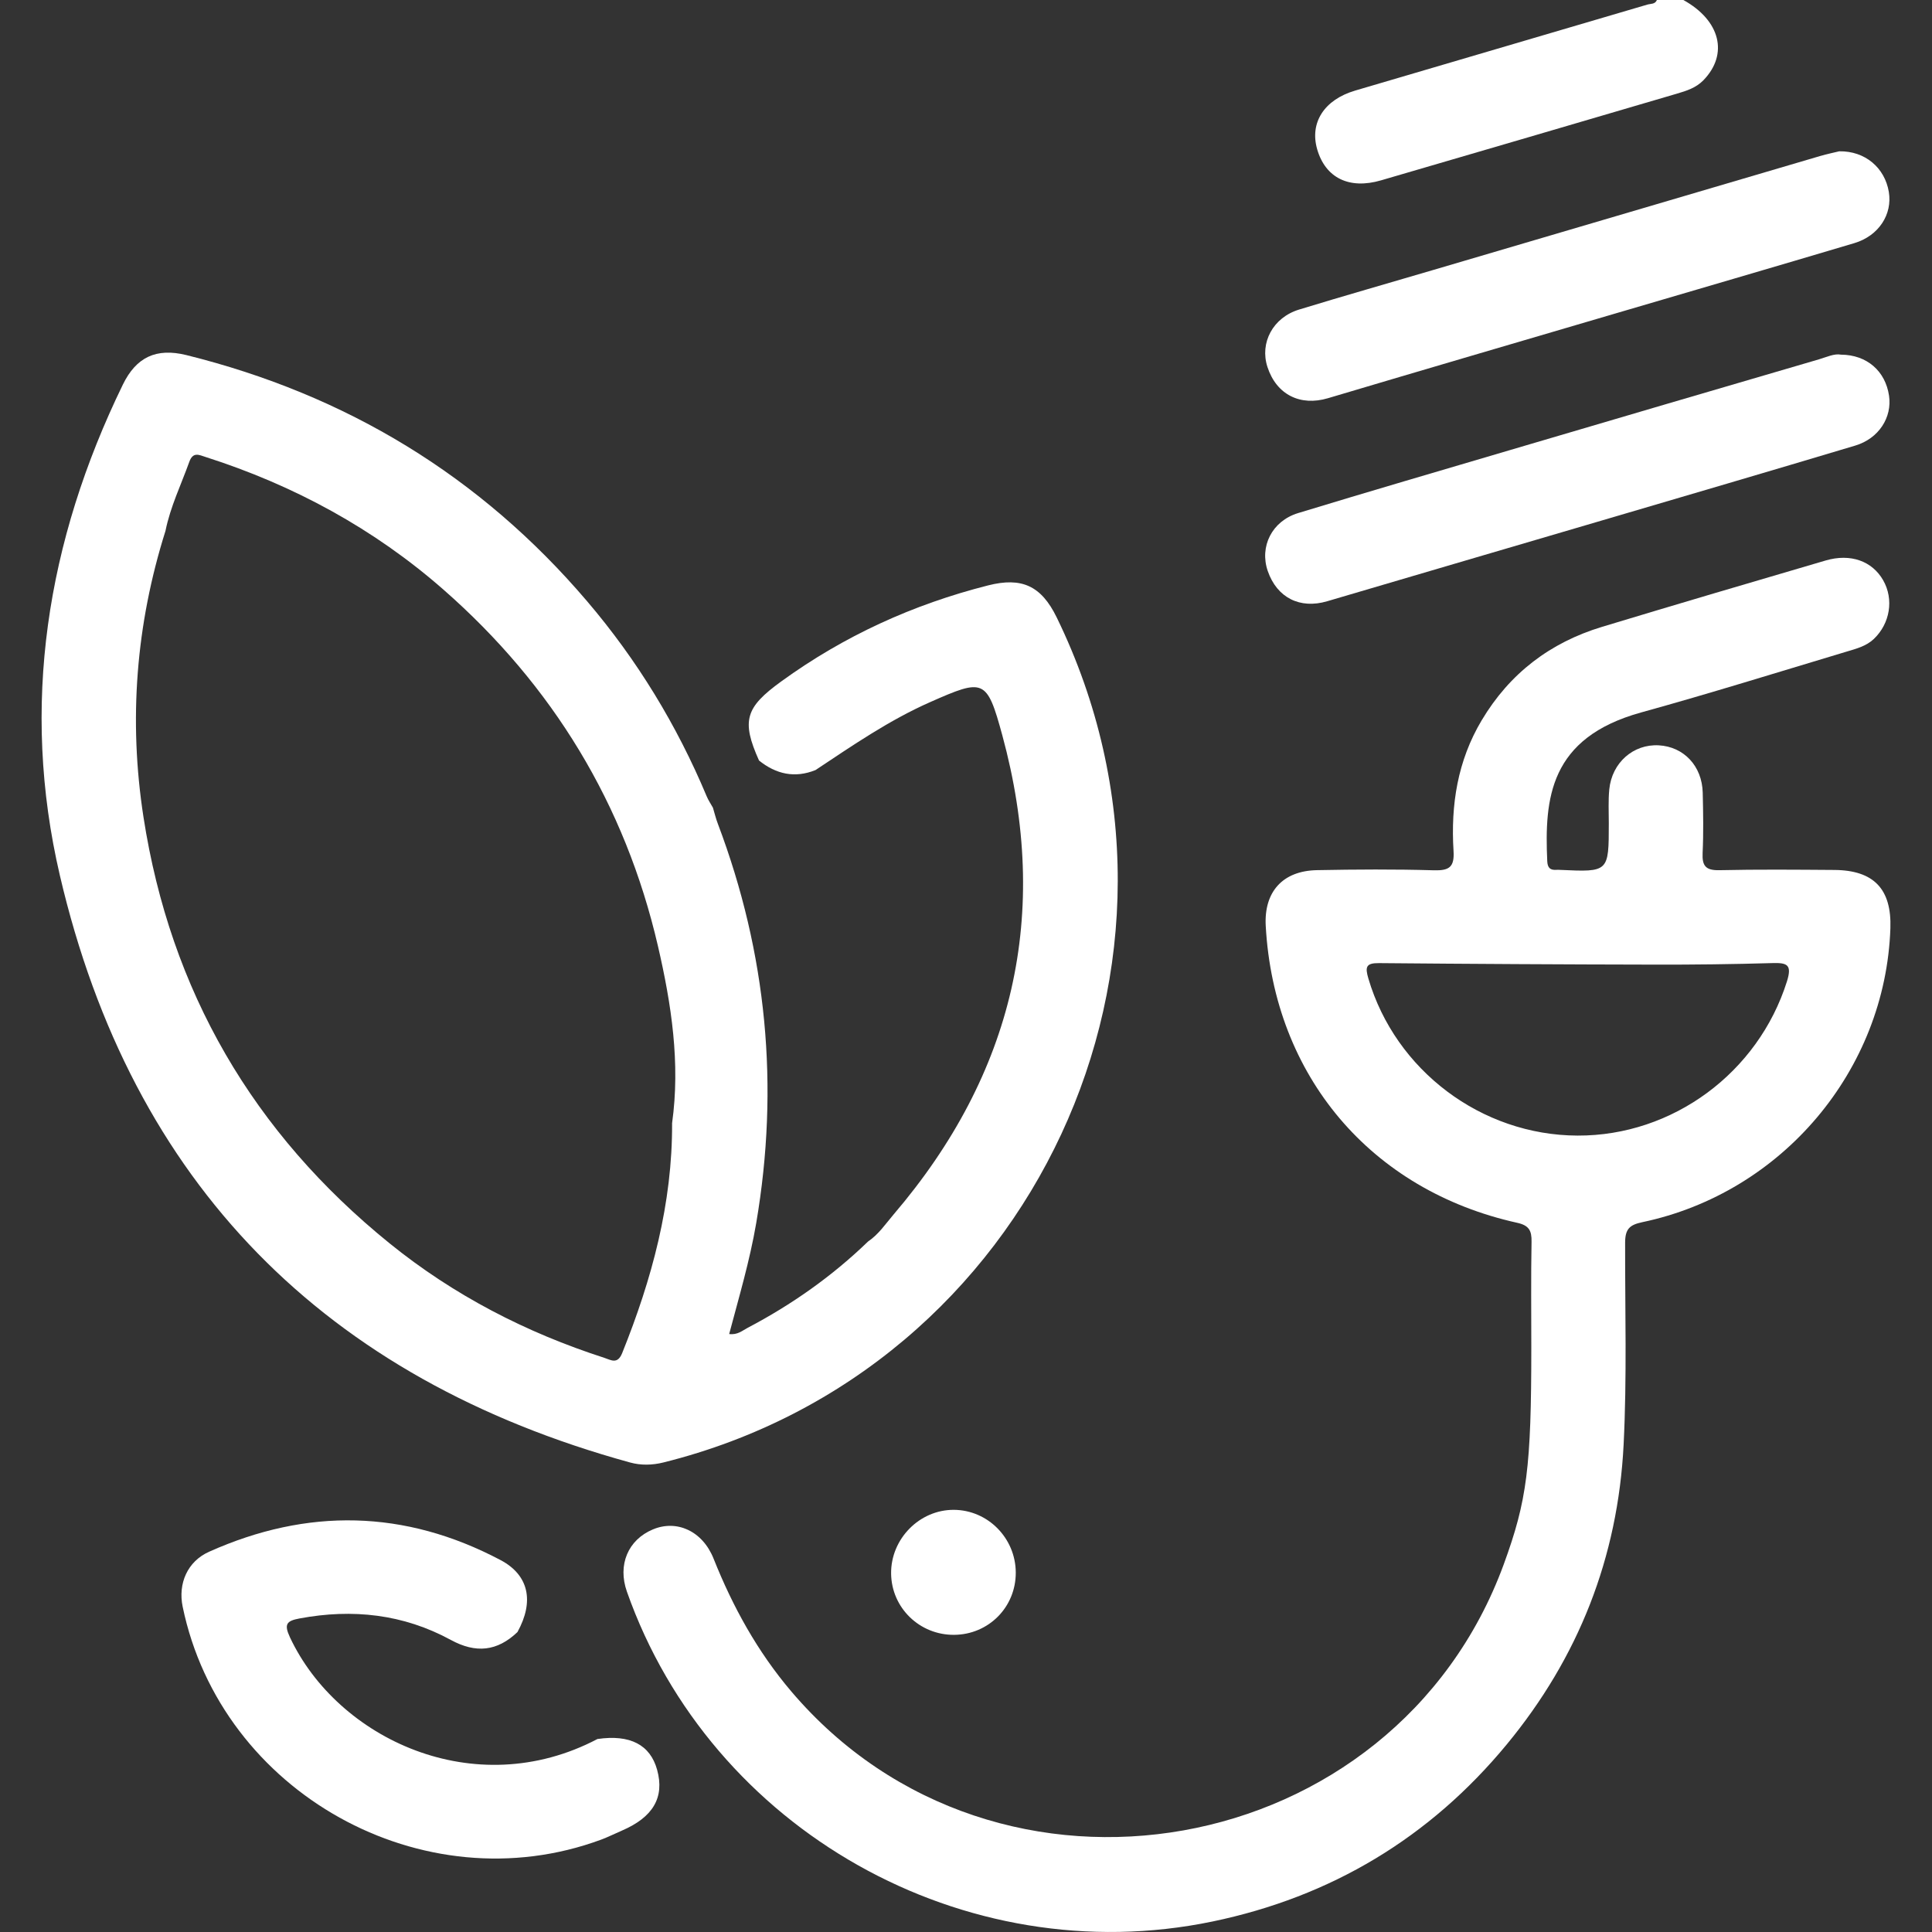 <?xml version="1.0" encoding="utf-8"?>
<!-- Generator: Adobe Illustrator 25.2.3, SVG Export Plug-In . SVG Version: 6.00 Build 0)  -->
<svg version="1.1" id="Layer_1" xmlns="http://www.w3.org/2000/svg" xmlns:xlink="http://www.w3.org/1999/xlink" x="0px" y="0px"
	 viewBox="0 0 56.693 56.693" style="enable-background:new 0 0 56.693 56.693;" xml:space="preserve">
<rect x="0" y="0" width="56.693" height="56.693" fill="#333333" stroke="none"/>
<style type="text/css">
	.st0{fill:#FFFFFF;}
</style>
<g>
	<path class="st0" d="M49.397,0c1.086,0.601,1.33,1.589,0.59,2.353c-0.219,0.226-0.497,0.312-0.778,0.395
		c-2.893,0.851-5.788,1.699-8.683,2.544c-0.934,0.273-1.63-0.07-1.874-0.91c-0.226-0.782,0.205-1.456,1.114-1.724
		c2.858-0.842,5.716-1.681,8.574-2.523c0.1-0.029,0.228-0.006,0.28-0.135C48.88,0,49.139,0,49.397,0z"/>
	<path class="st0" d="M22.273,22.317c-0.525-1.171-0.398-1.56,0.652-2.321c1.842-1.336,3.868-2.26,6.07-2.818
		c0.987-0.25,1.56,0.009,2.015,0.943c4.902,10.06-0.697,22.09-11.539,24.793c-0.332,0.083-0.666,0.089-0.984,0.001
		C9.535,40.453,3.869,34.74,1.757,25.69c-1.162-4.982-0.387-9.811,1.848-14.404c0.392-0.806,0.98-1.085,1.865-0.866
		c4.683,1.162,8.622,3.542,11.758,7.223c1.469,1.723,2.634,3.635,3.509,5.724c0.049,0.116,0.121,0.223,0.183,0.334
		c0.048,0.158,0.086,0.319,0.145,0.473c1.438,3.804,1.809,7.708,1.125,11.719c-0.188,1.1-0.505,2.167-0.793,3.253
		c0.246,0.032,0.388-0.102,0.544-0.183c1.294-0.68,2.478-1.514,3.53-2.531c0.312-0.21,0.518-0.522,0.756-0.801
		c3.523-4.126,4.612-8.811,3.185-14.054c-0.454-1.667-0.543-1.67-2.118-0.974c-1.205,0.532-2.277,1.273-3.364,1.994
		C23.321,22.842,22.773,22.718,22.273,22.317z M4.856,15.578c-0.867,2.749-1.086,5.55-0.646,8.397
		c0.789,5.103,3.217,9.27,7.226,12.513c1.88,1.521,3.999,2.615,6.299,3.357c0.191,0.062,0.385,0.201,0.522-0.139
		c0.872-2.168,1.476-4.39,1.465-6.748c0.245-1.762-0.02-3.49-0.415-5.196c-0.964-4.162-3.09-7.651-6.294-10.46
		c-2.04-1.789-4.393-3.066-6.983-3.893c-0.185-0.059-0.366-0.161-0.475,0.143C5.313,14.225,4.999,14.871,4.856,15.578z"/>
	<path class="st0" d="M44.935,39.538c0-1.033-0.012-2.067,0.007-3.099c0.006-0.327-0.073-0.48-0.421-0.557
		c-4.298-0.952-7.135-4.311-7.379-8.712c-0.055-0.997,0.494-1.616,1.501-1.636c1.144-0.022,2.289-0.029,3.432,0.004
		c0.453,0.013,0.608-0.094,0.578-0.568c-0.084-1.348,0.117-2.643,0.824-3.83c0.822-1.38,2.01-2.284,3.535-2.746
		c2.183-0.661,4.372-1.305,6.561-1.947c0.73-0.214,1.367,0.017,1.688,0.582c0.318,0.559,0.201,1.268-0.274,1.72
		c-0.225,0.214-0.514,0.286-0.793,0.37c-2.009,0.602-4.011,1.228-6.032,1.786c-2.701,0.746-2.842,2.531-2.759,4.367
		c0.009,0.19,0.084,0.266,0.266,0.253c0.037-0.003,0.074-0.001,0.111,0.001c1.429,0.066,1.428,0.066,1.429-1.365
		c0-0.332-0.018-0.666,0.014-0.996c0.077-0.786,0.707-1.335,1.452-1.294c0.735,0.04,1.271,0.607,1.29,1.388
		c0.014,0.59,0.025,1.182-0.003,1.771c-0.018,0.378,0.09,0.513,0.488,0.505c1.125-0.025,2.251-0.015,3.376-0.007
		c1.16,0.008,1.685,0.561,1.646,1.712c-0.143,4.163-3.171,7.761-7.281,8.624c-0.378,0.079-0.502,0.205-0.503,0.604
		c-0.004,1.973,0.055,3.947-0.044,5.921c-0.167,3.317-1.327,6.253-3.428,8.798c-2.258,2.736-5.153,4.474-8.636,5.198
		c-7.282,1.512-14.719-2.681-17.184-9.68c-0.277-0.785,0.032-1.522,0.766-1.827c0.693-0.289,1.451,0.041,1.778,0.86
		c0.564,1.415,1.287,2.726,2.276,3.891c6.03,7.101,17.7,5.026,20.909-3.721C44.81,44.032,44.935,43.055,44.935,39.538z
		 M46.291,33.323c2.798,0.01,5.302-1.851,6.145-4.523c0.154-0.49,0.011-0.552-0.424-0.539c-1.16,0.034-2.32,0.048-3.48,0.045
		c-2.688-0.005-5.377-0.02-8.065-0.044c-0.385-0.004-0.413,0.113-0.313,0.453C40.949,31.41,43.47,33.313,46.291,33.323z"/>
	<path class="st0" d="M17.532,51.03c0.955-0.139,1.548,0.167,1.751,0.904c0.222,0.808-0.116,1.39-1.037,1.785
		c-0.203,0.087-0.4,0.187-0.607,0.264c-5.22,1.929-11.15-1.373-12.279-6.836c-0.14-0.68,0.14-1.327,0.773-1.611
		c2.886-1.293,5.747-1.24,8.553,0.242c0.836,0.441,0.995,1.216,0.498,2.114c-0.594,0.567-1.221,0.63-1.954,0.231
		c-1.393-0.759-2.885-0.922-4.44-0.631c-0.381,0.071-0.463,0.167-0.28,0.557C9.906,51.02,13.925,52.925,17.532,51.03z"/>
	<path class="st0" d="M53.97,4.44c0.764-0.013,1.338,0.486,1.456,1.191c0.11,0.658-0.295,1.289-1.011,1.503
		C52.09,7.827,49.76,8.505,47.432,9.19c-2.822,0.83-5.645,1.656-8.464,2.495c-0.812,0.242-1.512-0.103-1.776-0.917
		c-0.231-0.709,0.161-1.45,0.928-1.684c1.301-0.398,2.609-0.77,3.914-1.155c3.791-1.117,7.582-2.235,11.374-3.35
		C53.619,4.518,53.835,4.473,53.97,4.44z"/>
	<path class="st0" d="M54.021,10.407c0.765,0.005,1.304,0.483,1.411,1.203c0.095,0.638-0.301,1.258-0.99,1.465
		c-2.482,0.744-4.97,1.472-7.456,2.204c-2.68,0.789-5.362,1.573-8.041,2.364c-0.798,0.236-1.473-0.102-1.744-0.888
		c-0.246-0.715,0.121-1.464,0.891-1.699c2.074-0.632,4.156-1.24,6.236-1.854c3.014-0.889,6.029-1.776,9.046-2.657
		C53.602,10.478,53.826,10.369,54.021,10.407z"/>
	<path class="st0" d="M29.807,46.145c0.004,1.013-0.795,1.82-1.809,1.828c-1.012,0.008-1.836-0.791-1.849-1.795
		c-0.013-1.019,0.834-1.88,1.844-1.873C28.99,44.312,29.803,45.137,29.807,46.145z"/>
</g>
</svg>
